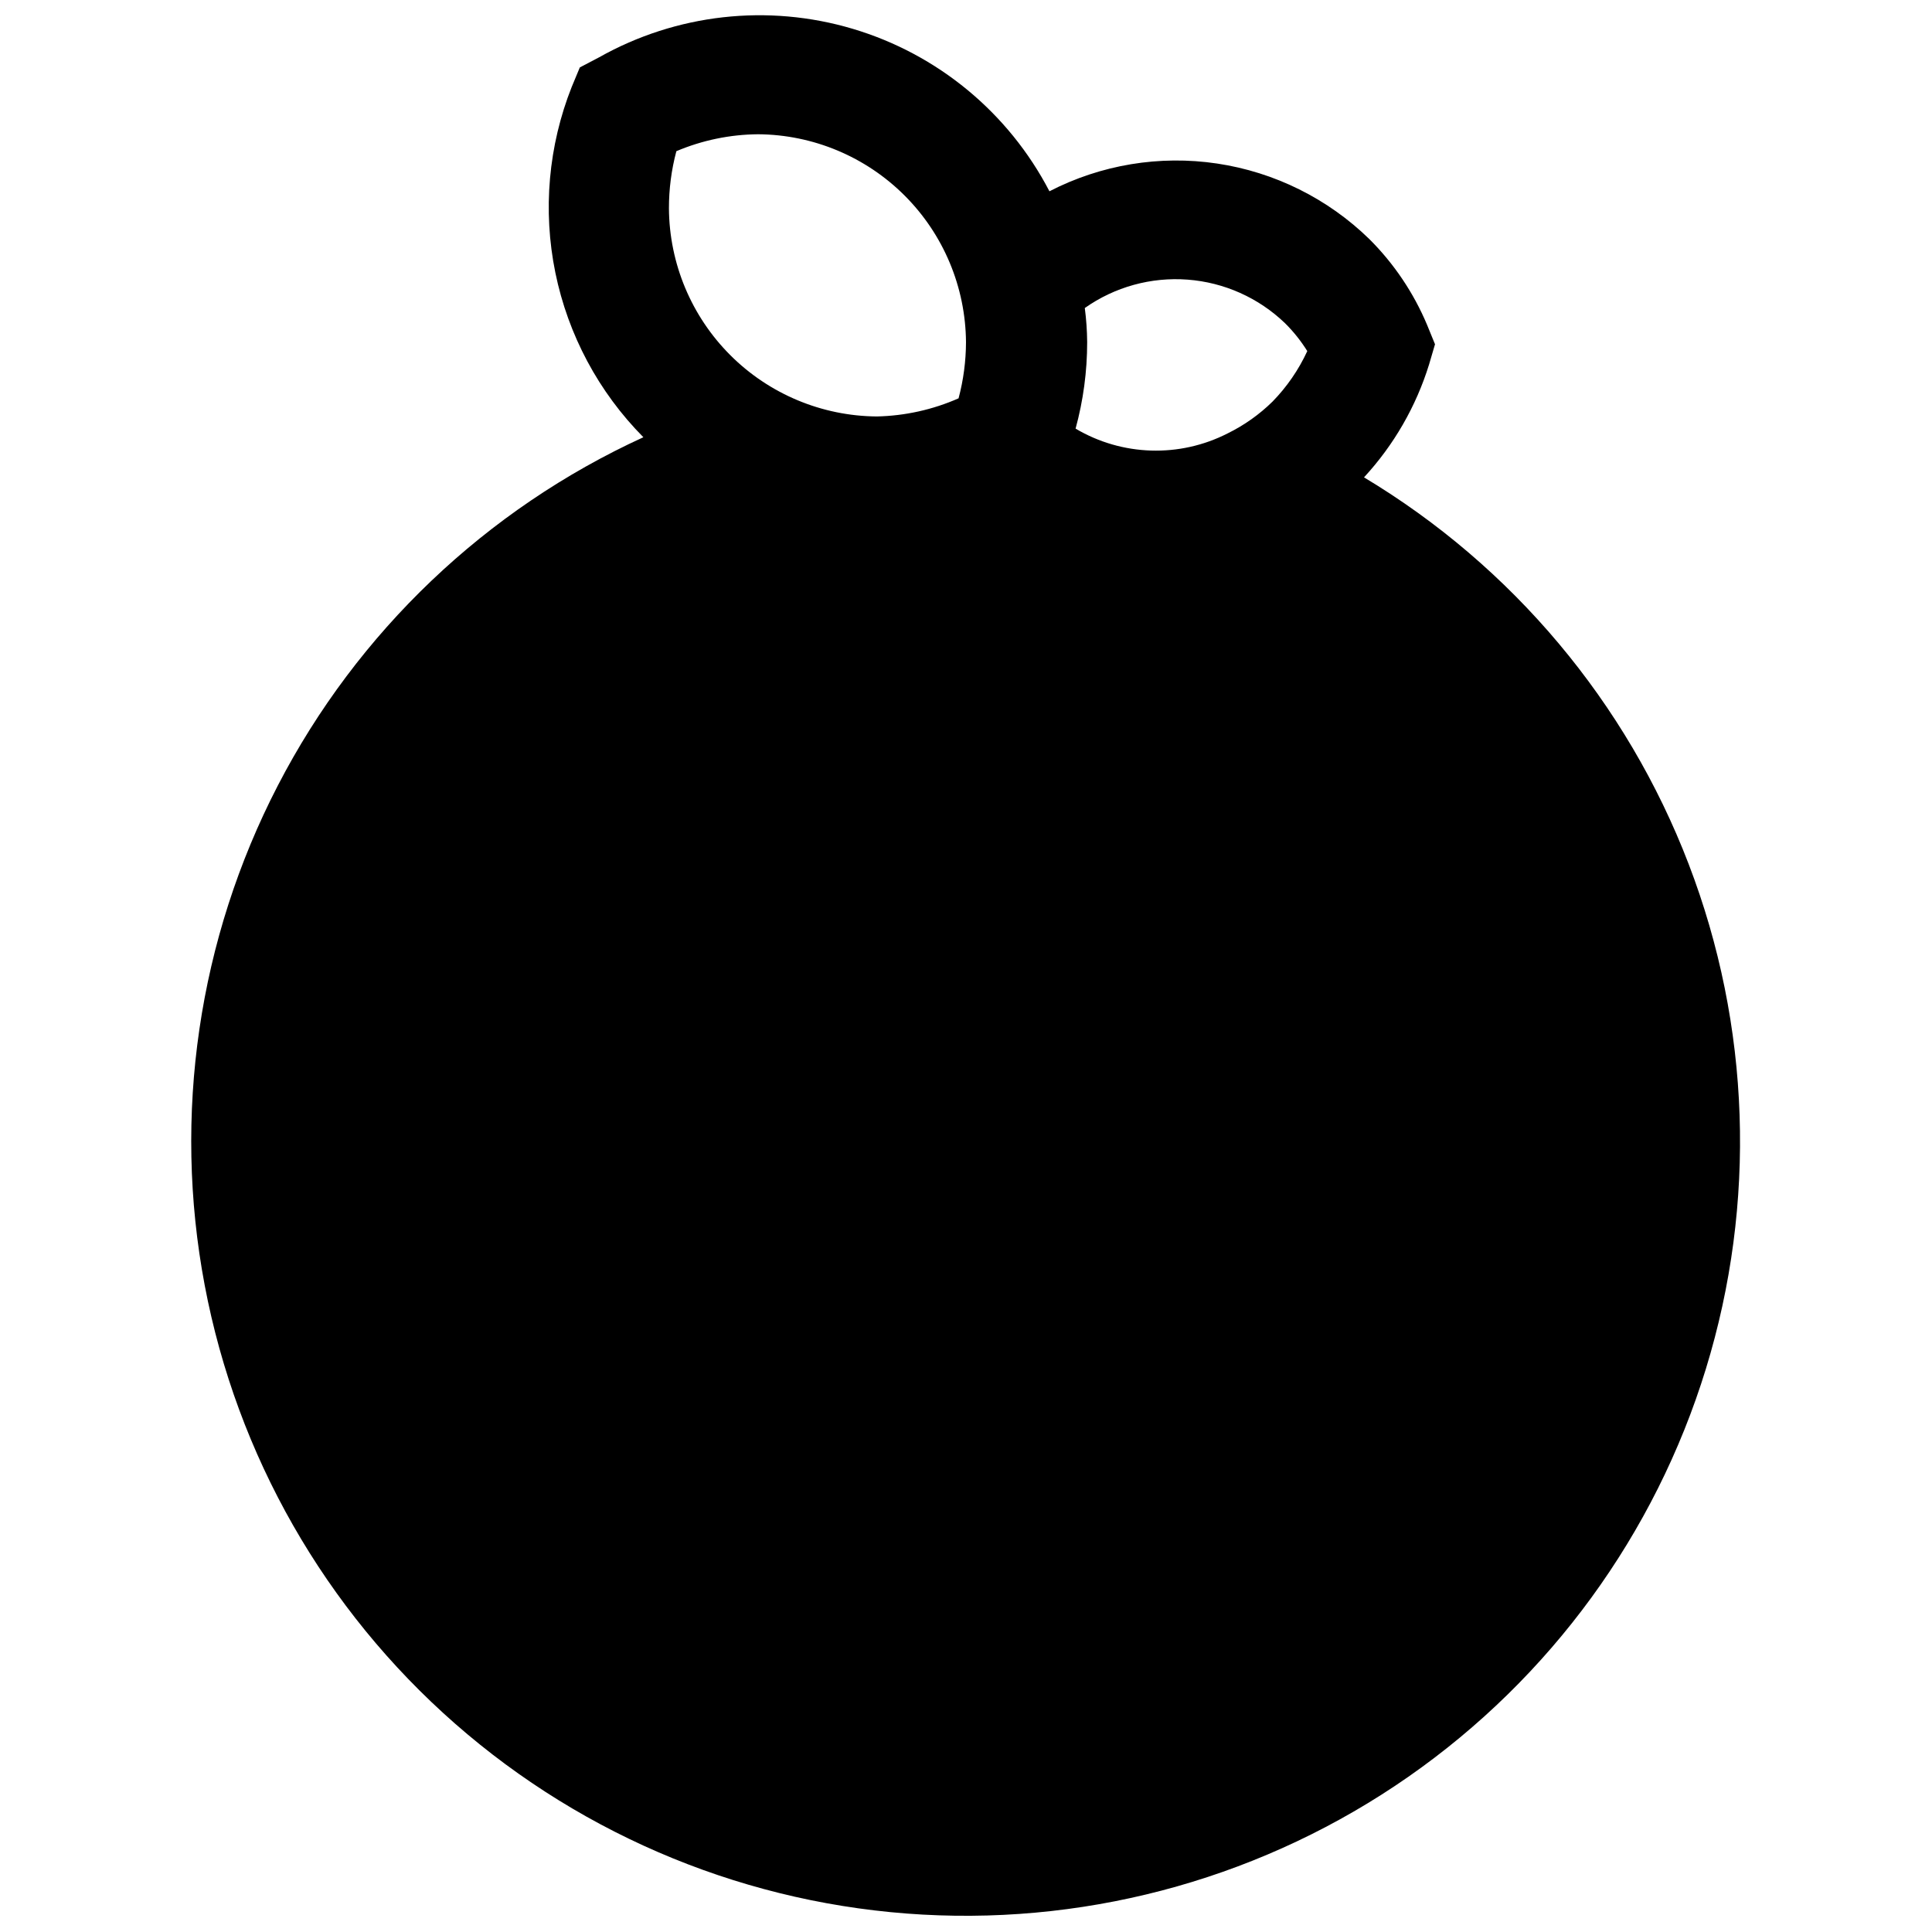 <?xml version="1.0" encoding="UTF-8"?>
<!-- Uploaded to: ICON Repo, www.iconrepo.com, Generator: ICON Repo Mixer Tools -->
<svg width="800px" height="800px" version="1.1" viewBox="144 144 512 512" xmlns="http://www.w3.org/2000/svg">
 <defs>
  <clipPath id="a">
   <path d="m194 148.09h412v503.81h-412z"/>
  </clipPath>
 </defs>
 <g clip-path="url(#a)">
  <path d="m505.48 270.5c7.902-8.562 13.793-18.781 17.238-29.914l1.574-5.352-2.125-5.195c-3.57-8.477-8.758-16.18-15.27-22.672-11.016-10.746-25.129-17.75-40.348-20.027-15.215-2.273-30.762 0.297-44.438 7.352-10.824-20.824-29.641-36.367-52.141-43.059-22.496-6.691-46.746-3.965-67.199 7.555l-5.113 2.68-2.125 5.117h-0.004c-6.211 15.648-7.723 32.773-4.356 49.27 3.371 16.5 11.477 31.656 23.328 43.617-41.699 19.086-75.805 51.586-96.879 92.316-21.07 40.73-27.891 87.348-19.375 132.41 8.516 45.059 31.879 85.969 66.363 116.2 34.484 30.23 78.098 48.043 123.89 50.59 45.789 2.547 91.113-10.312 128.74-36.531 37.621-26.223 65.383-64.285 78.844-108.12 13.465-43.84 11.859-90.922-4.566-133.74-16.422-42.816-46.711-78.898-86.035-102.49zm-73.996-44.871c7.934-5.598 17.566-8.258 27.25-7.523 9.68 0.73 18.805 4.812 25.805 11.539 2.25 2.227 4.231 4.711 5.906 7.398-2.285 4.953-5.402 9.48-9.211 13.383-3.488 3.426-7.5 6.269-11.887 8.422-12.762 6.519-27.973 6.043-40.305-1.258 2.039-7.465 3.07-15.168 3.07-22.906-0.023-3.027-0.234-6.051-0.629-9.055zm-108.24-41.562c6.852-2.902 14.207-4.426 21.648-4.488 14.582 0.102 28.539 5.941 38.852 16.254s16.148 24.266 16.254 38.852c-0.016 5.023-0.676 10.023-1.969 14.875-6.832 3.012-14.188 4.641-21.648 4.805-14.582-0.105-28.539-5.941-38.852-16.254s-16.148-24.27-16.254-38.852c-0.012-5.129 0.648-10.238 1.969-15.191z"/>
 </g>
</svg>